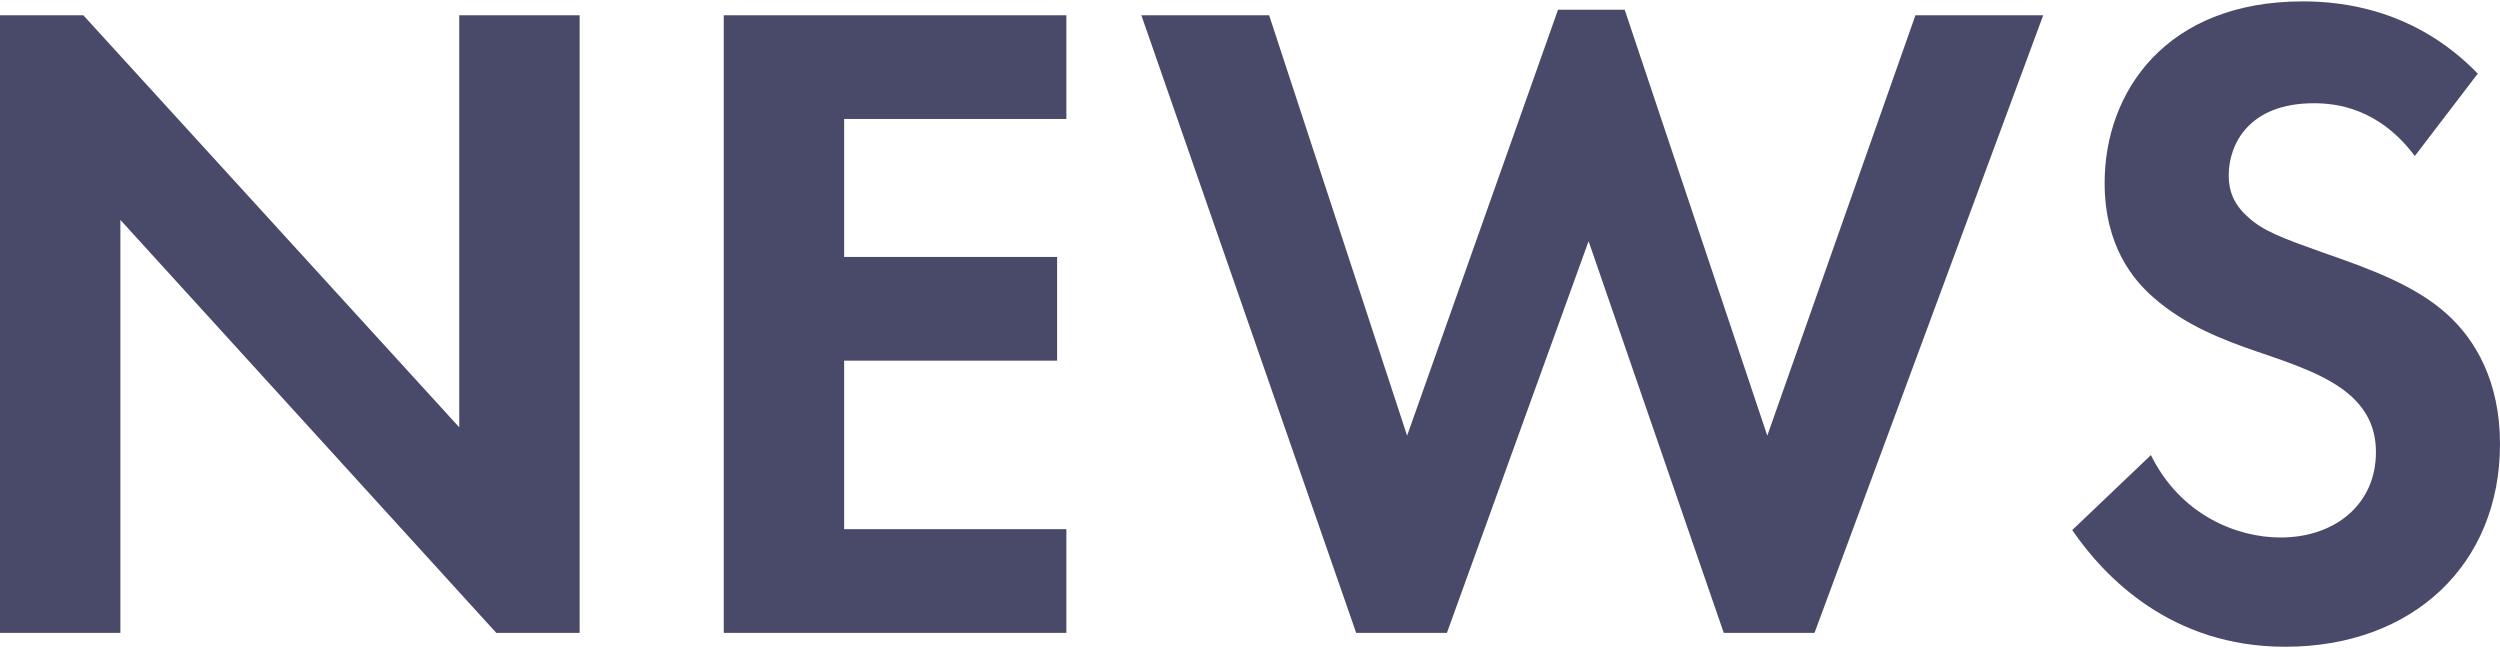 <?xml version="1.0" encoding="UTF-8"?><svg id="_レイヤー_2" xmlns="http://www.w3.org/2000/svg" width="162" height="42" viewBox="0 0 162 42"><defs><style>.cls-1{fill:#494969;}.cls-2{fill:none;}</style></defs><g id="contents"><path class="cls-1" d="m0,41.01V.99h5.4l24.36,26.7V.99h7.8v40.02h-5.4L7.8,14.25v26.76H0Z"/><path class="cls-1" d="m69.1,7.71h-14.4v8.94h13.8v6.72h-13.8v10.92h14.4v6.72h-22.2V.99h22.2v6.72Z"/><path class="cls-1" d="m93.76,41.01h-5.88L73.96.99h8.28l8.94,27.24L100.96.63h4.32l9.24,27.6L124.12.99h8.28l-14.82,40.02h-5.88l-8.76-25.38-9.18,25.38Z"/><path class="cls-1" d="m156.48,10.11c-2.34-3.12-5.1-3.42-6.54-3.42-4.2,0-5.52,2.64-5.52,4.68,0,.96.3,1.86,1.26,2.7.96.9,2.28,1.38,4.8,2.28,3.12,1.08,6.06,2.16,8.1,4.02,1.8,1.62,3.42,4.32,3.42,8.4,0,7.8-5.64,13.14-13.92,13.14-7.38,0-11.7-4.5-13.8-7.56l5.1-4.86c1.92,3.9,5.58,5.34,8.4,5.34,3.54,0,6.18-2.16,6.18-5.52,0-1.44-.48-2.58-1.56-3.6-1.5-1.38-3.9-2.16-6.18-2.94-2.1-.72-4.62-1.68-6.66-3.48-1.32-1.14-3.18-3.36-3.18-7.44,0-5.88,3.96-11.76,12.84-11.76,2.52,0,7.26.48,11.34,4.68l-4.08,5.34Z"/><rect class="cls-2" width="162" height="42"/></g></svg>